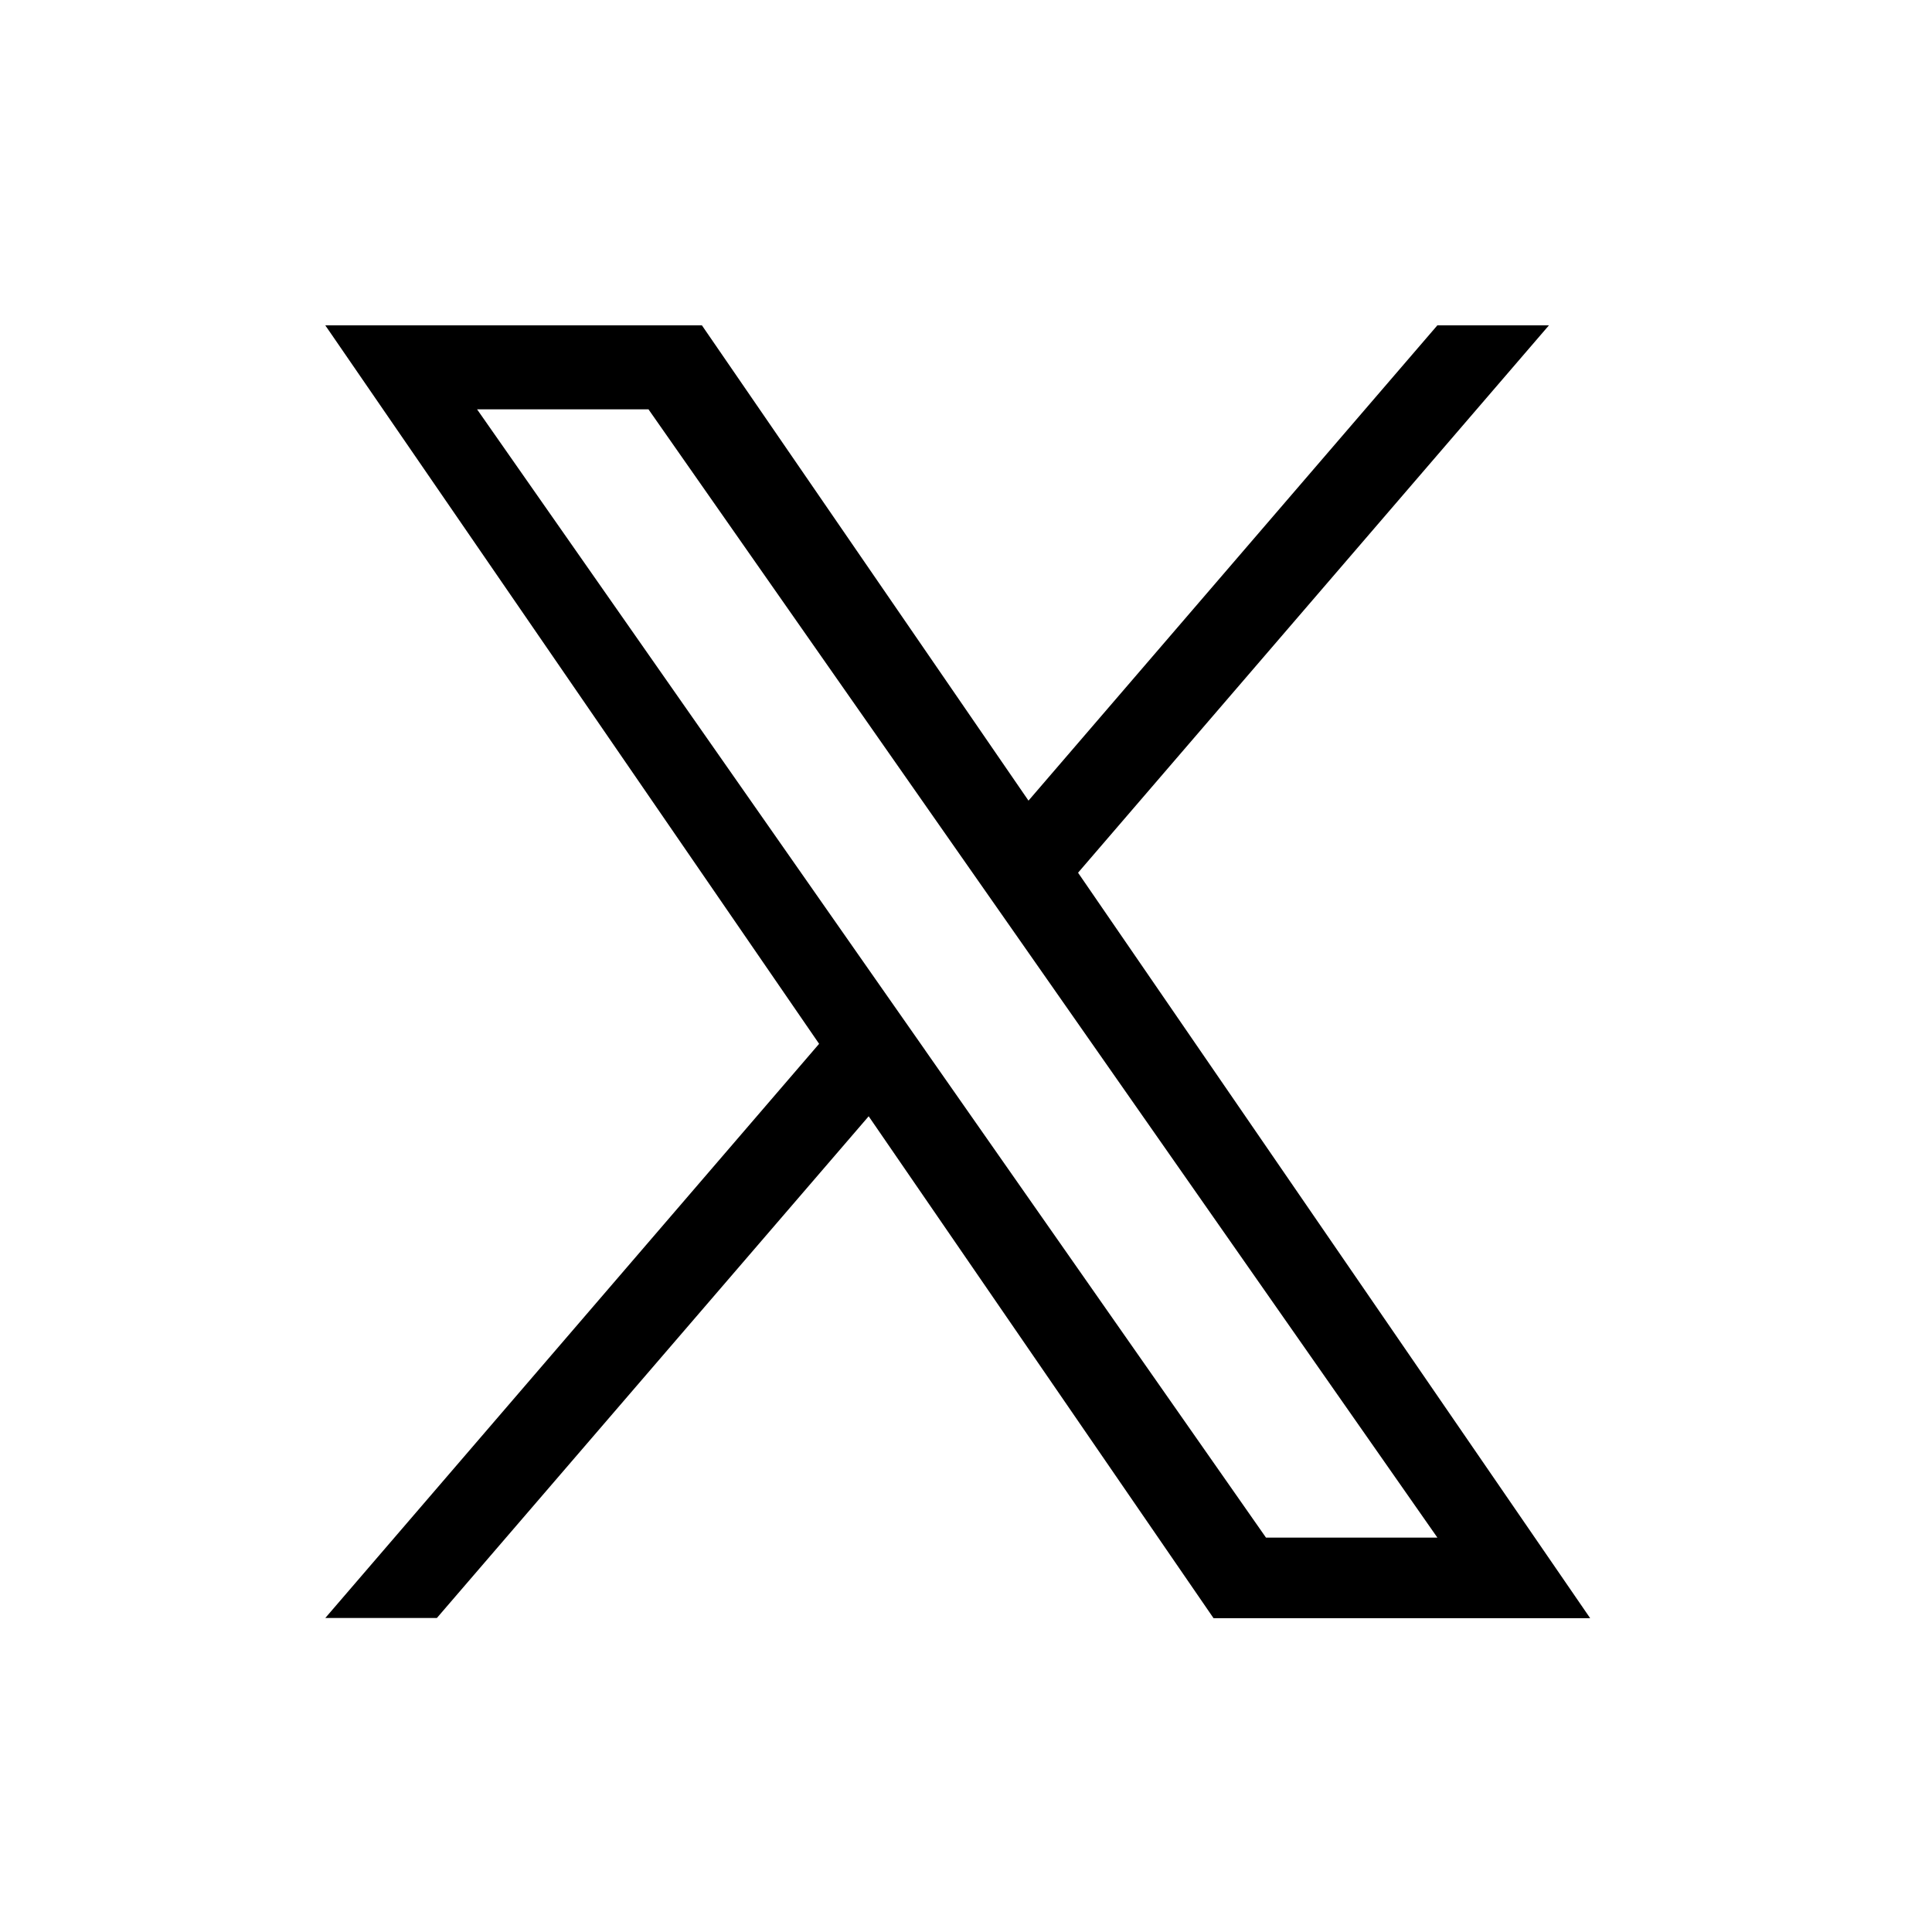 <svg id="SNSアイコン_X_" data-name="SNSアイコン(X)" xmlns="http://www.w3.org/2000/svg" width="32" height="32" viewBox="0 0 32 32">
  <rect id="表示領域" width="32" height="32" opacity="0"/>
  <path id="logo" d="M12.468,9.066,20.267,0H18.419L11.647,7.872,6.238,0H0L8.179,11.9,0,21.41H1.848L9,13.1l5.712,8.313H20.95L12.468,9.066ZM9.937,12.008l-.829-1.185L2.514,1.391H5.353L10.674,9l.829,1.185,6.917,9.894H15.581L9.937,12.009Z" transform="translate(5.388 5.389)"/>
</svg>
